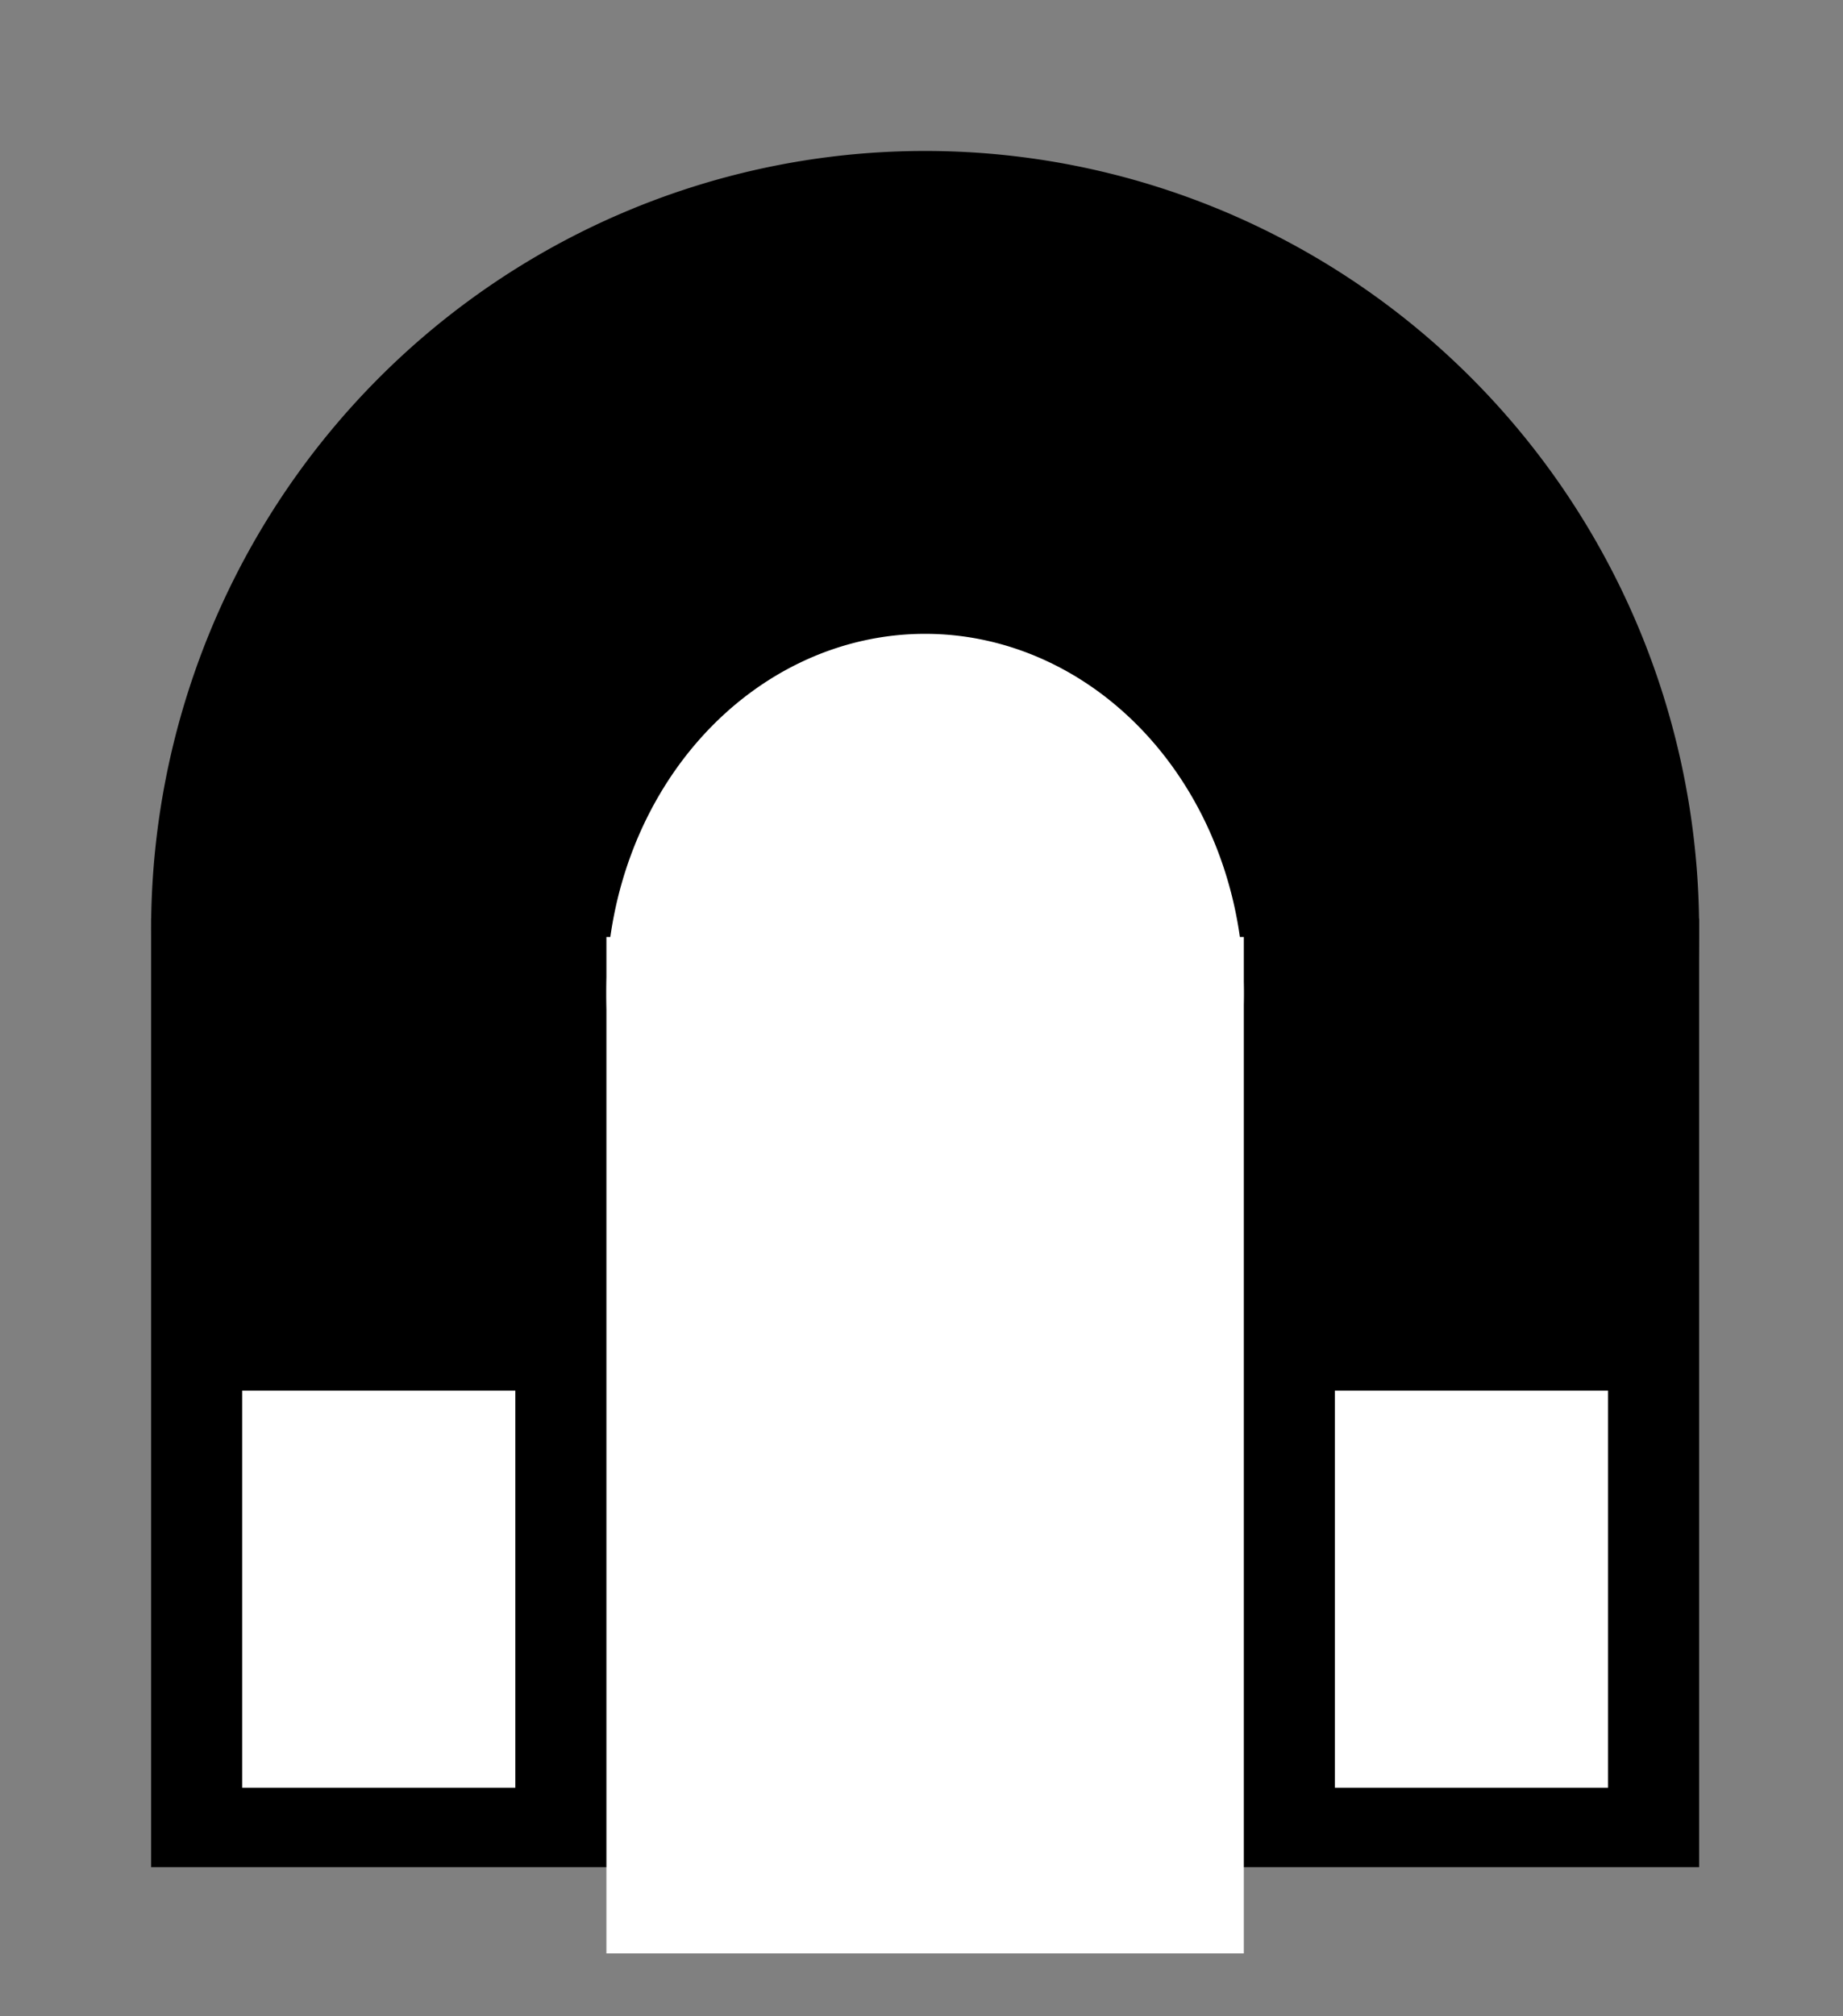 <?xml version="1.0"?><svg width="320" height="350" xmlns="http://www.w3.org/2000/svg">
 <rect width="100%" height="100%" fill="#808080" stroke="none"/>
 <title>Magnet</title>
 <g>
  <title>Layer 1</title>
  <g transform="rotate(90, 160.627, 182.648)" id="svg_1">
   <path fill="#000000" fill-rule="nonzero" d="m274.524,182.648a135.17,134.391 0 1 1-270.34,0a135.17,134.391 0 1 1270.34,0z" id="path2492"/>
   <rect fill="#000000" fill-rule="nonzero" y="48.257" x="137.426" height="268.783" width="164.68" id="rect2494"/>
   <rect fill="#ffffff" fill-rule="nonzero" y="127.31" x="140.628" height="110.675" width="176.442" id="rect2496"/>
   <path fill="#ffffff" fill-rule="nonzero" d="m212.817,182.648a62.406,55.338 0 1 1-124.812,0a62.406,55.338 0 1 1124.812,0z" id="path3270"/>
   <rect fill="#ffffff" fill-rule="nonzero" y="64.067" x="219.363" height="47.432" width="68.952" id="rect3272"/>
   <rect fill="#ffffff" fill-rule="nonzero" y="253.796" x="219.363" height="47.432" width="68.952" id="rect3294"/>
  </g>
 </g>
</svg>